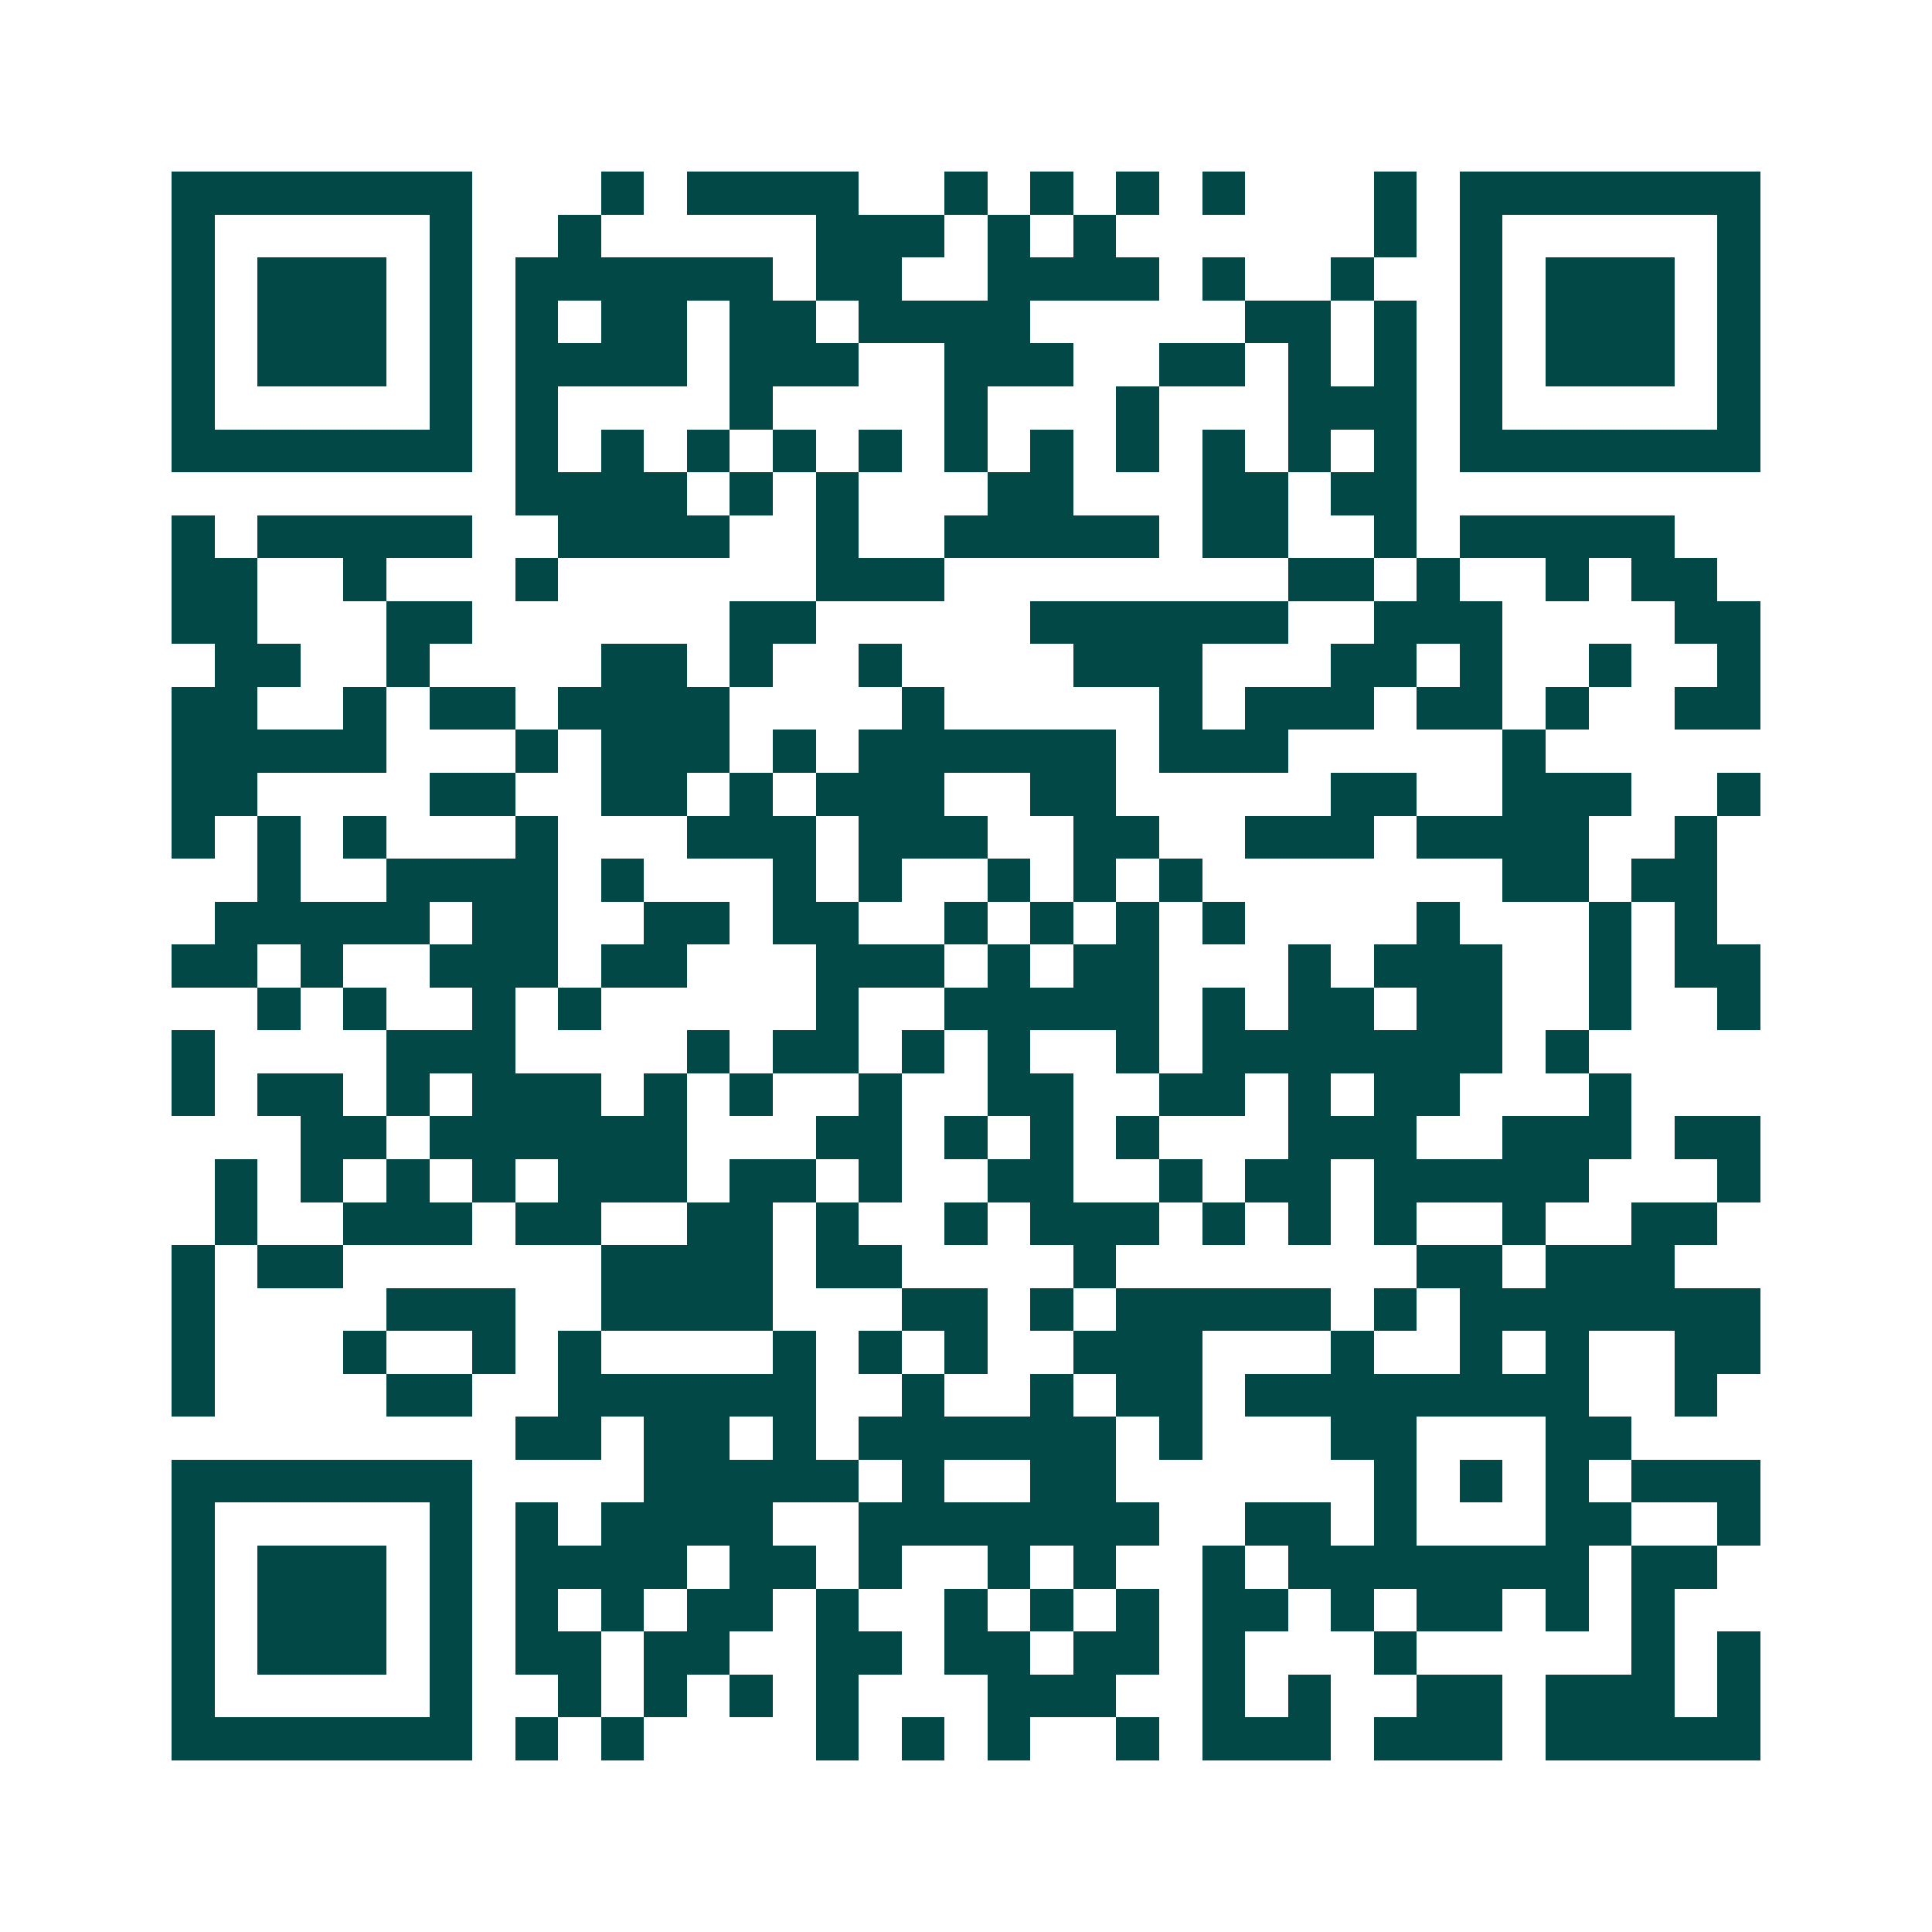 <svg xmlns="http://www.w3.org/2000/svg" width="200" height="200" viewBox="0 0 45 45" shape-rendering="crispEdges"><path fill="#ffffff" d="M0 0h45v45H0z"/><path stroke="#014847" d="M4 4.5h7m3 0h1m1 0h4m2 0h1m1 0h1m1 0h1m1 0h1m3 0h1m1 0h7M4 5.5h1m5 0h1m2 0h1m5 0h3m1 0h1m1 0h1m6 0h1m1 0h1m5 0h1M4 6.5h1m1 0h3m1 0h1m1 0h6m1 0h2m2 0h4m1 0h1m2 0h1m2 0h1m1 0h3m1 0h1M4 7.5h1m1 0h3m1 0h1m1 0h1m1 0h2m1 0h2m1 0h4m5 0h2m1 0h1m1 0h1m1 0h3m1 0h1M4 8.5h1m1 0h3m1 0h1m1 0h4m1 0h3m2 0h3m2 0h2m1 0h1m1 0h1m1 0h1m1 0h3m1 0h1M4 9.5h1m5 0h1m1 0h1m4 0h1m4 0h1m3 0h1m3 0h3m1 0h1m5 0h1M4 10.5h7m1 0h1m1 0h1m1 0h1m1 0h1m1 0h1m1 0h1m1 0h1m1 0h1m1 0h1m1 0h1m1 0h1m1 0h7M12 11.5h4m1 0h1m1 0h1m3 0h2m3 0h2m1 0h2M4 12.5h1m1 0h5m2 0h4m2 0h1m2 0h5m1 0h2m2 0h1m1 0h5M4 13.5h2m2 0h1m3 0h1m6 0h3m8 0h2m1 0h1m2 0h1m1 0h2M4 14.5h2m3 0h2m6 0h2m5 0h6m2 0h3m4 0h2M5 15.5h2m2 0h1m4 0h2m1 0h1m2 0h1m4 0h3m3 0h2m1 0h1m2 0h1m2 0h1M4 16.5h2m2 0h1m1 0h2m1 0h4m4 0h1m5 0h1m1 0h3m1 0h2m1 0h1m2 0h2M4 17.5h5m3 0h1m1 0h3m1 0h1m1 0h6m1 0h3m5 0h1M4 18.5h2m4 0h2m2 0h2m1 0h1m1 0h3m2 0h2m5 0h2m2 0h3m2 0h1M4 19.5h1m1 0h1m1 0h1m3 0h1m3 0h3m1 0h3m2 0h2m2 0h3m1 0h4m2 0h1M6 20.5h1m2 0h4m1 0h1m3 0h1m1 0h1m2 0h1m1 0h1m1 0h1m7 0h2m1 0h2M5 21.5h5m1 0h2m2 0h2m1 0h2m2 0h1m1 0h1m1 0h1m1 0h1m4 0h1m3 0h1m1 0h1M4 22.5h2m1 0h1m2 0h3m1 0h2m3 0h3m1 0h1m1 0h2m3 0h1m1 0h3m2 0h1m1 0h2M6 23.5h1m1 0h1m2 0h1m1 0h1m5 0h1m2 0h5m1 0h1m1 0h2m1 0h2m2 0h1m2 0h1M4 24.5h1m4 0h3m4 0h1m1 0h2m1 0h1m1 0h1m2 0h1m1 0h7m1 0h1M4 25.5h1m1 0h2m1 0h1m1 0h3m1 0h1m1 0h1m2 0h1m2 0h2m2 0h2m1 0h1m1 0h2m3 0h1M7 26.5h2m1 0h6m3 0h2m1 0h1m1 0h1m1 0h1m3 0h3m2 0h3m1 0h2M5 27.5h1m1 0h1m1 0h1m1 0h1m1 0h3m1 0h2m1 0h1m2 0h2m2 0h1m1 0h2m1 0h5m3 0h1M5 28.5h1m2 0h3m1 0h2m2 0h2m1 0h1m2 0h1m1 0h3m1 0h1m1 0h1m1 0h1m2 0h1m2 0h2M4 29.5h1m1 0h2m6 0h4m1 0h2m4 0h1m7 0h2m1 0h3M4 30.5h1m4 0h3m2 0h4m3 0h2m1 0h1m1 0h5m1 0h1m1 0h7M4 31.5h1m3 0h1m2 0h1m1 0h1m4 0h1m1 0h1m1 0h1m2 0h3m3 0h1m2 0h1m1 0h1m2 0h2M4 32.5h1m4 0h2m2 0h6m2 0h1m2 0h1m1 0h2m1 0h8m2 0h1M12 33.5h2m1 0h2m1 0h1m1 0h6m1 0h1m3 0h2m3 0h2M4 34.5h7m4 0h5m1 0h1m2 0h2m6 0h1m1 0h1m1 0h1m1 0h3M4 35.5h1m5 0h1m1 0h1m1 0h4m2 0h7m2 0h2m1 0h1m3 0h2m2 0h1M4 36.5h1m1 0h3m1 0h1m1 0h4m1 0h2m1 0h1m2 0h1m1 0h1m2 0h1m1 0h7m1 0h2M4 37.5h1m1 0h3m1 0h1m1 0h1m1 0h1m1 0h2m1 0h1m2 0h1m1 0h1m1 0h1m1 0h2m1 0h1m1 0h2m1 0h1m1 0h1M4 38.5h1m1 0h3m1 0h1m1 0h2m1 0h2m2 0h2m1 0h2m1 0h2m1 0h1m3 0h1m5 0h1m1 0h1M4 39.5h1m5 0h1m2 0h1m1 0h1m1 0h1m1 0h1m3 0h3m2 0h1m1 0h1m2 0h2m1 0h3m1 0h1M4 40.5h7m1 0h1m1 0h1m4 0h1m1 0h1m1 0h1m2 0h1m1 0h3m1 0h3m1 0h5"/></svg>
